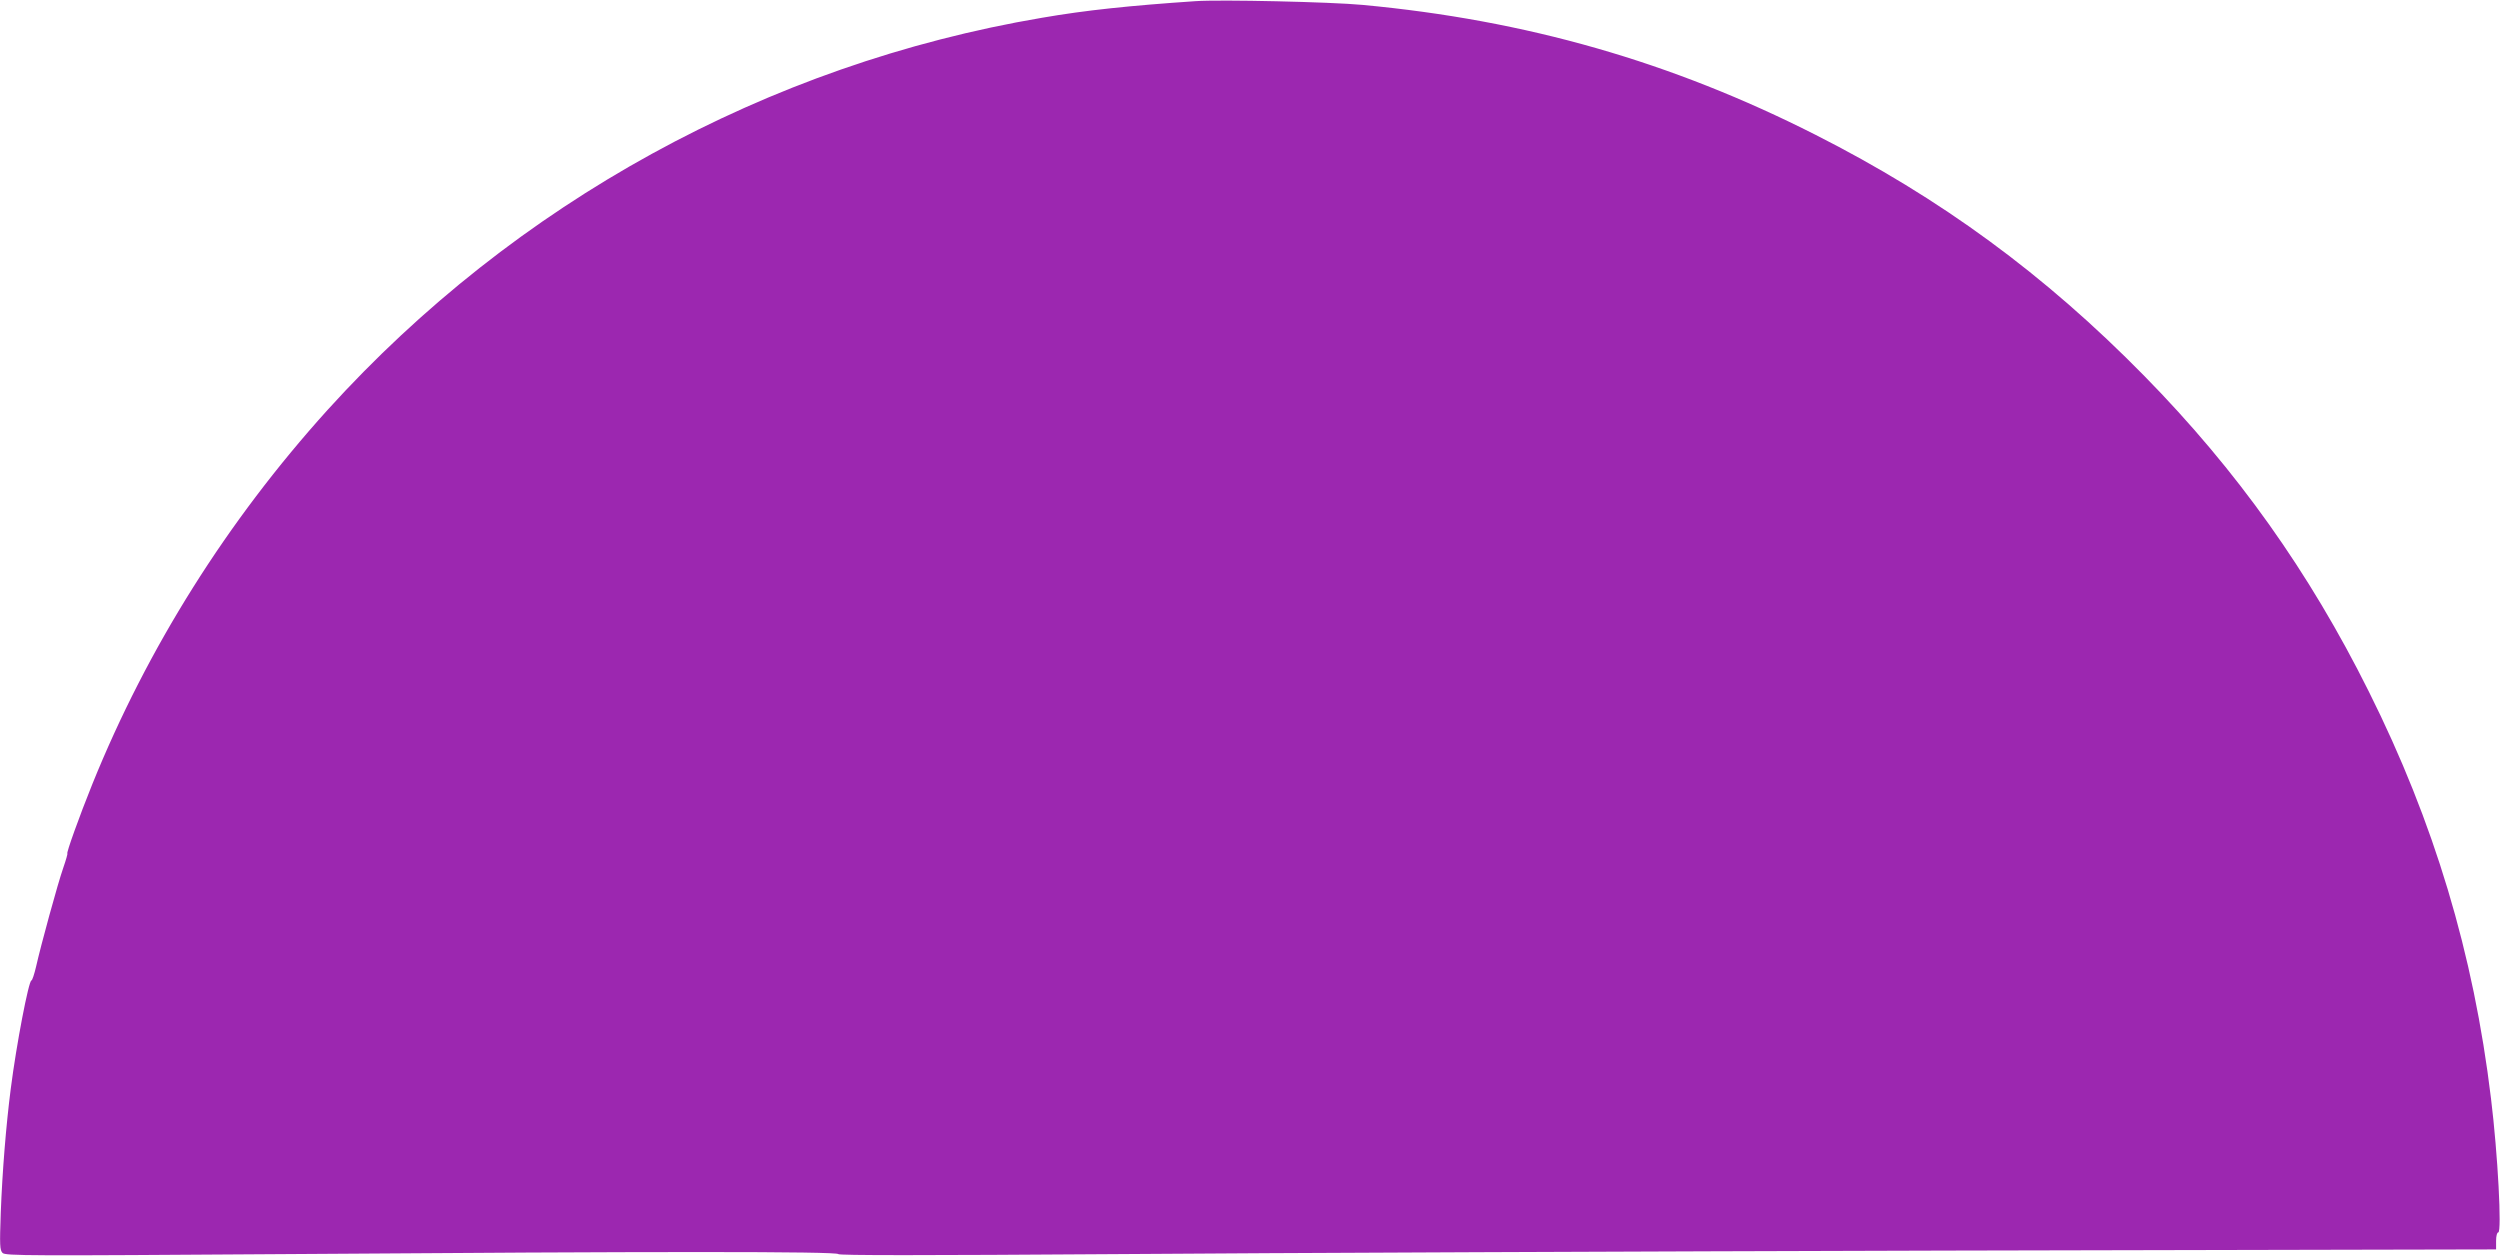 <?xml version="1.0" standalone="no"?>
<!DOCTYPE svg PUBLIC "-//W3C//DTD SVG 20010904//EN"
 "http://www.w3.org/TR/2001/REC-SVG-20010904/DTD/svg10.dtd">
<svg version="1.0" xmlns="http://www.w3.org/2000/svg"
 width="1280pt" height="643pt" viewBox="0 0 1280 643"
 preserveAspectRatio="xMidYMid meet">
<g transform="translate(0,643) scale(0.1,-0.1)"
fill="#9c27b0" stroke="none">
<path d="M6120 6424 c-338 -23 -559 -46 -785 -85 -1405 -238 -2698 -948 -3658
-2008 -514 -569 -922 -1218 -1204 -1915 -67 -166 -135 -356 -128 -356 2 0 -7
-33 -21 -73 -29 -83 -115 -398 -139 -505 -9 -39 -20 -72 -24 -72 -14 0 -77
-327 -106 -555 -24 -187 -43 -422 -51 -632 -6 -170 -5 -193 9 -208 15 -15 130
-15 1449 -6 1884 14 2825 14 2830 0 2 -7 426 -7 1433 0 787 6 2696 14 4243 18
l2812 6 0 44 c0 26 5 43 11 43 19 0 -2 400 -37 685 -89 741 -292 1417 -626
2085 -305 612 -675 1132 -1148 1614 -510 520 -1045 912 -1685 1236 -738 374
-1481 587 -2320 665 -159 15 -727 28 -855 19z"/>
</g>
</svg>
